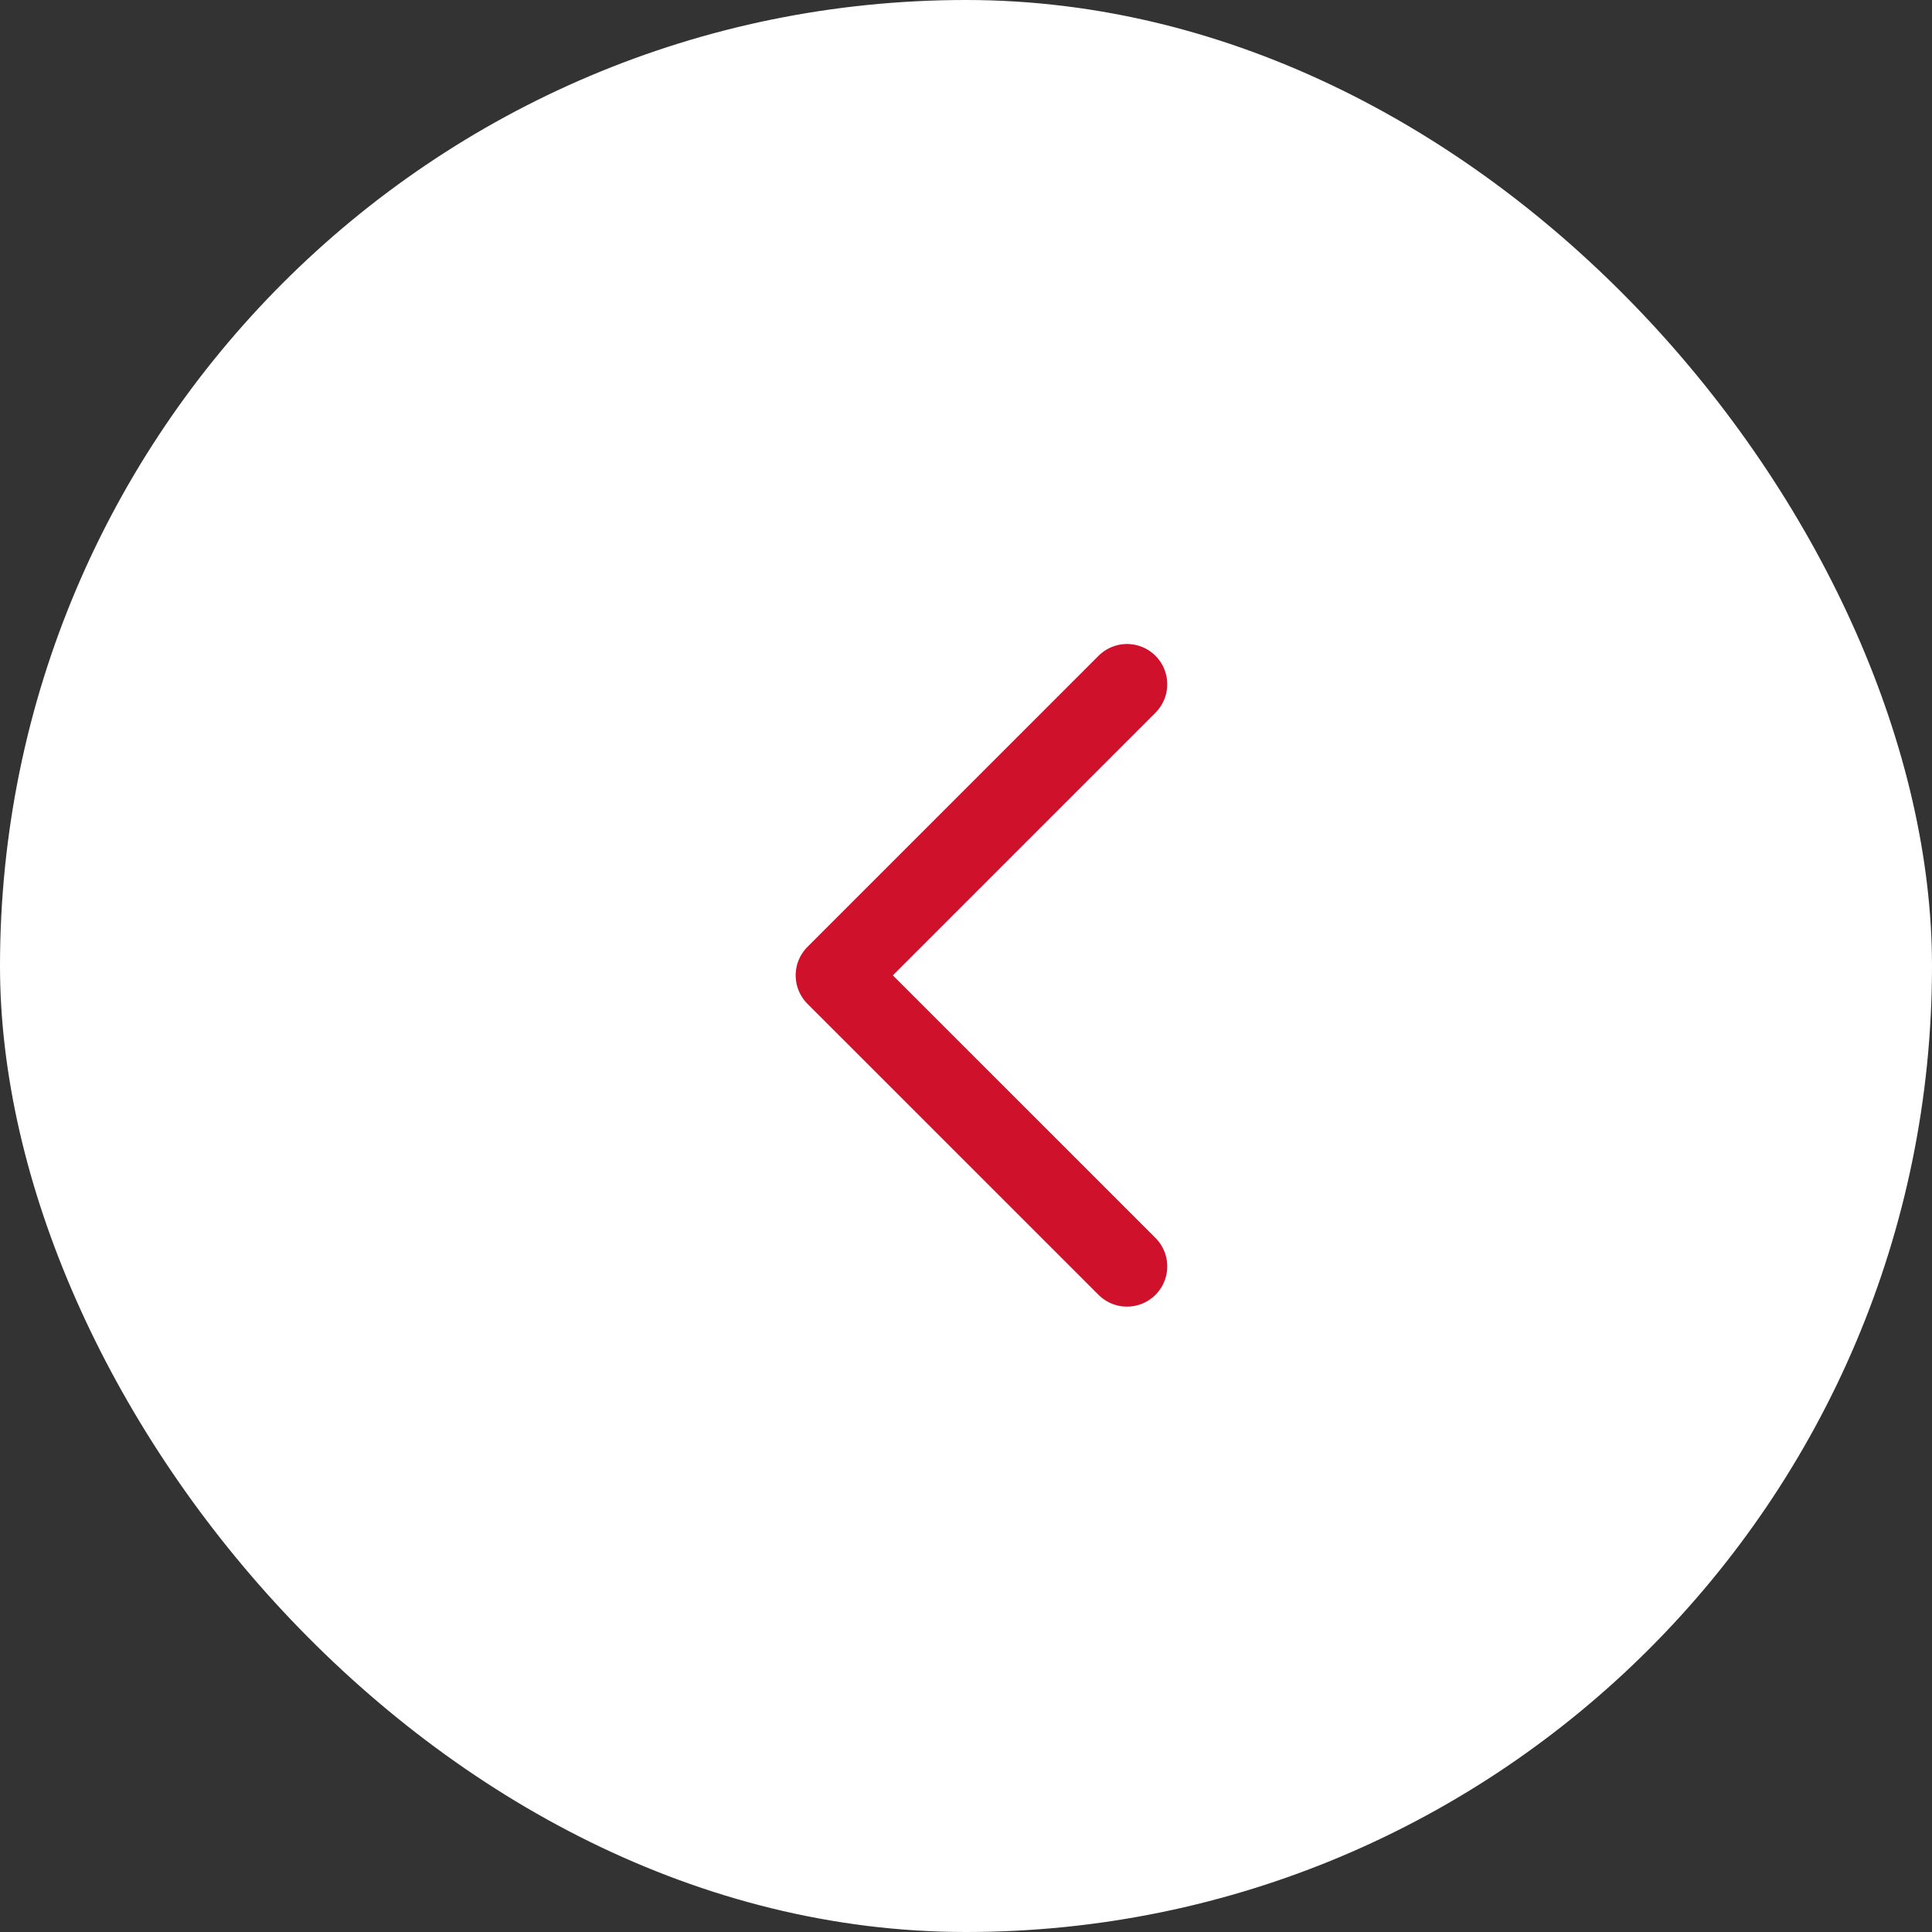 <svg width="48" height="48" viewBox="0 0 48 48" fill="none" xmlns="http://www.w3.org/2000/svg">
<rect x="0" y="0" width="48" height="48" fill="#333333" stroke="none"/>
<rect width="48" height="48" rx="24" fill="white"/>
<path d="M28 31.463L20.768 24.232L28 17" stroke="#CF112C" stroke-width="2" stroke-linecap="round" stroke-linejoin="round"/>
</svg>
